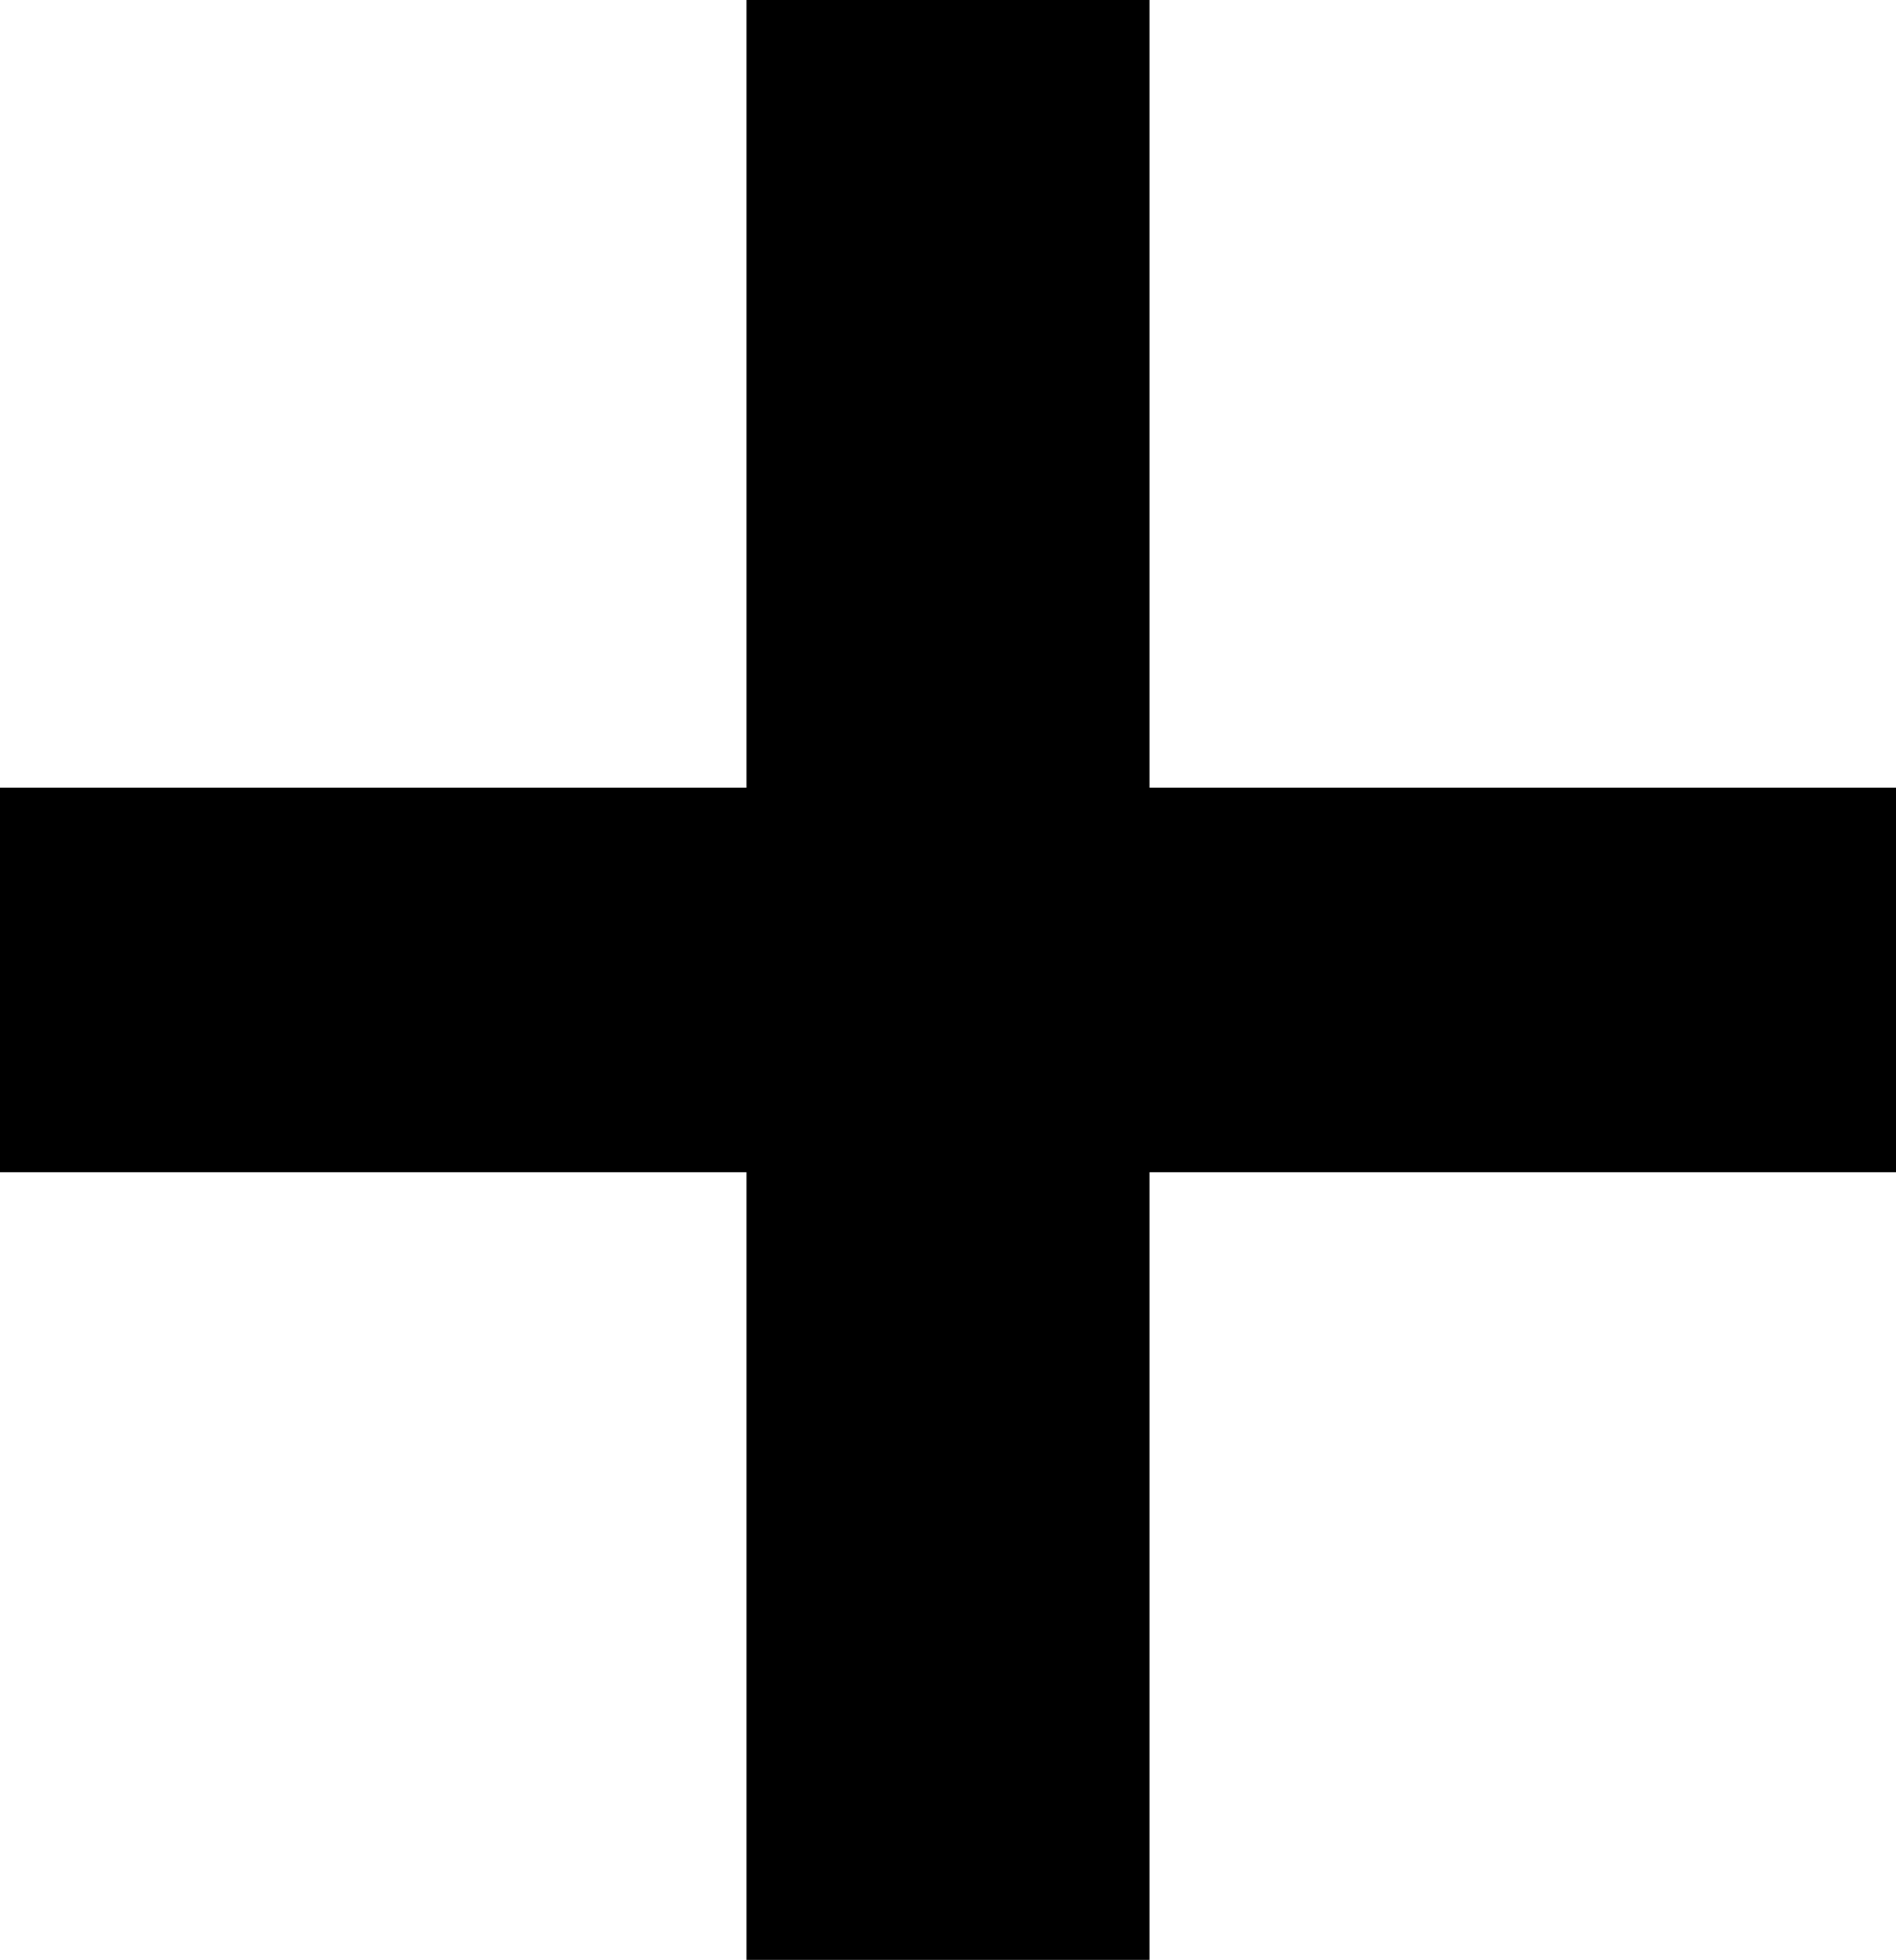<?xml version="1.0" encoding="UTF-8"?>
<svg id="_レイヤー_2" data-name="レイヤー 2" xmlns="http://www.w3.org/2000/svg" viewBox="0 0 20.52 21.2">
  <defs>
    <style>
      .cls-1 {
        fill: #000;
        stroke-width: 0px;
      }
    </style>
  </defs>
  <g id="_レイヤー_1-2" data-name="レイヤー 1">
    <g id="b">
      <g id="c">
        <g id="d">
          <g id="e">
            <path class="cls-1" d="M8.08,12.68H0v-4.16h8.08V0h4.36v8.52h8.08v4.16h-8.08v8.52h-4.36v-8.52Z"/>
          </g>
        </g>
      </g>
    </g>
  </g>
</svg>